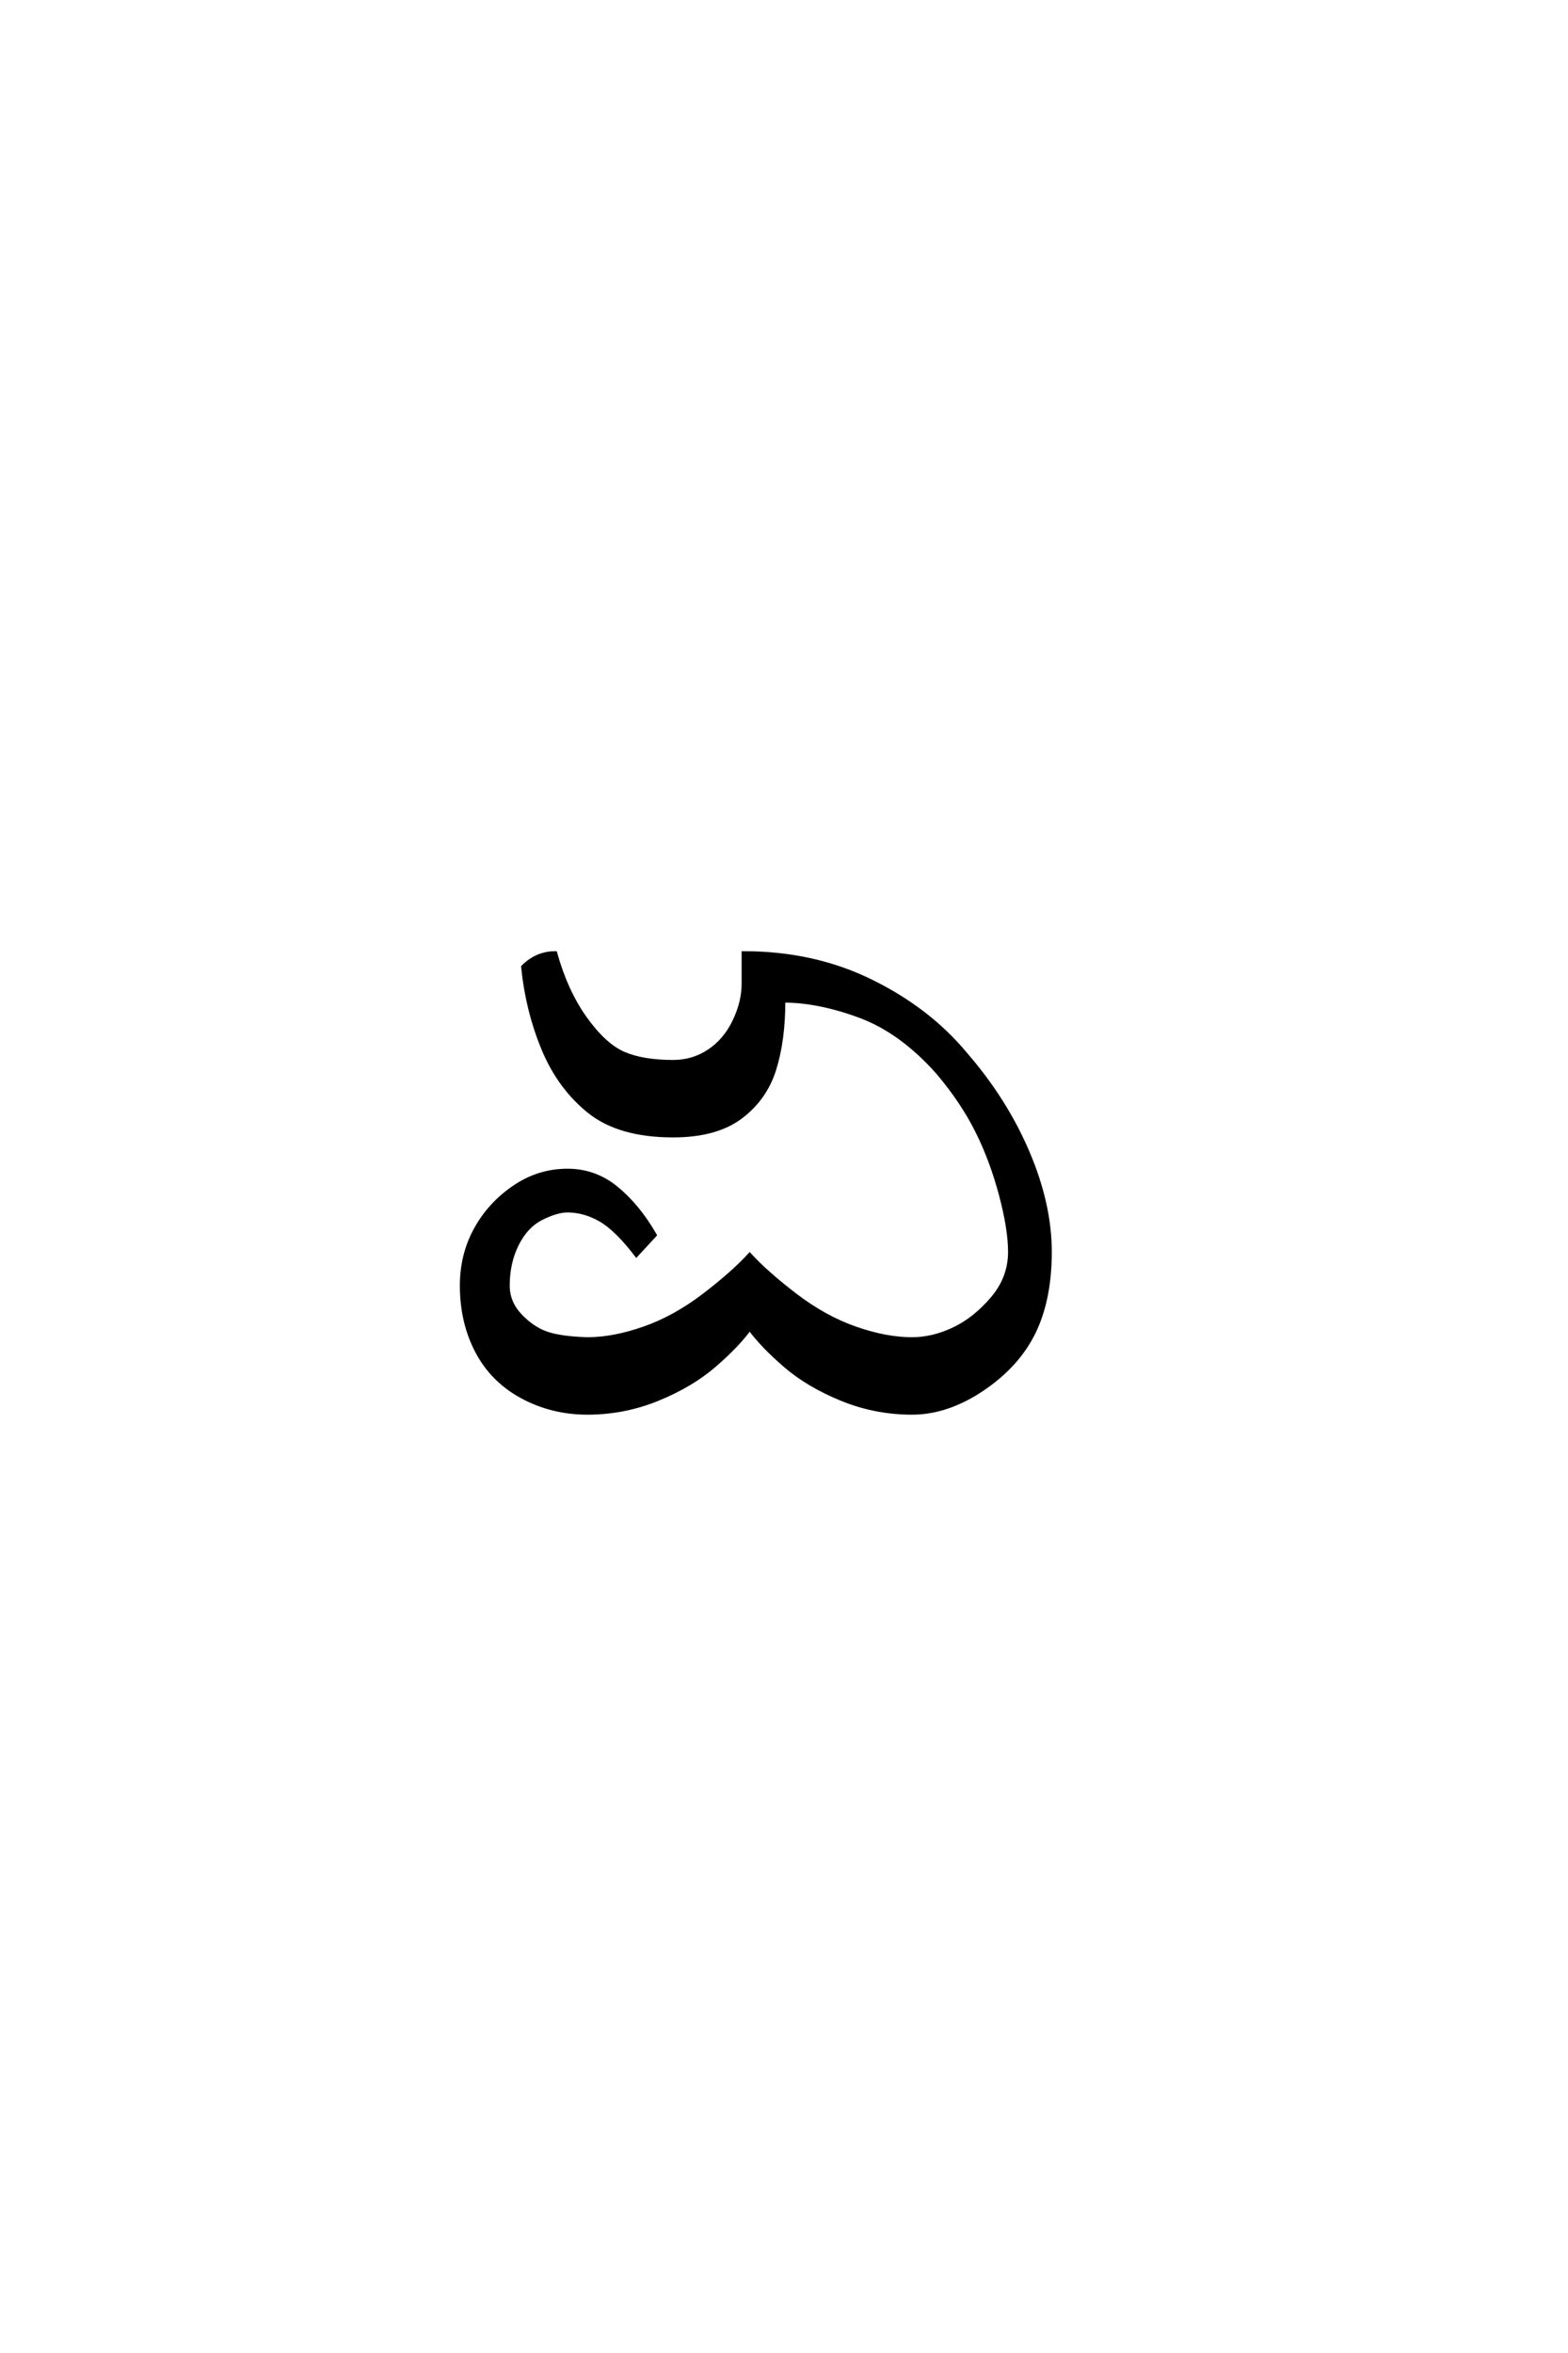 <?xml version='1.0' encoding='UTF-8'?>
<!DOCTYPE svg PUBLIC "-//W3C//DTD SVG 1.0//EN"
"http://www.w3.org/TR/2001/REC-SVG-20010904/DTD/svg10.dtd">

<svg xmlns='http://www.w3.org/2000/svg' version='1.0' width='40.0' height='60.0'>

 <g transform='scale(0.1 -0.1) translate(110.0 -370.0)'>
  <path d='M39.844 9.766
Q30.859 9.766 23.234 13.859
Q15.625 17.969 11.719 25.391
Q7.812 32.812 7.812 42.188
Q7.812 50 11.328 56.438
Q14.844 62.891 21.094 67.188
Q27.344 71.484 34.766 71.484
Q41.797 71.484 47.266 66.984
Q52.734 62.5 57.031 55.078
L52.344 50
Q47.266 56.641 43.156 58.984
Q39.062 61.328 34.766 61.328
Q32.031 61.328 28.125 59.375
Q24.219 57.422 21.875 52.734
Q19.531 48.047 19.531 42.188
Q19.531 37.891 22.656 34.562
Q25.781 31.25 29.391 29.984
Q33.016 28.719 39.844 28.516
Q46.484 28.516 54.297 31.25
Q62.109 33.984 69.531 39.641
Q76.953 45.312 81.25 50
Q85.547 45.312 92.969 39.641
Q100.391 33.984 108.203 31.25
Q116.016 28.516 122.656 28.516
Q127.938 28.516 133.297 31.047
Q138.672 33.594 143.156 38.859
Q147.656 44.141 147.656 50.781
Q147.656 56.641 145.312 65.422
Q142.969 74.219 139.25 81.641
Q135.547 89.062 129.297 96.484
Q119.922 107.031 109.375 110.938
Q98.828 114.844 89.844 114.844
Q89.844 104.688 87.5 97.266
Q85.156 89.844 78.906 85.156
Q72.656 80.469 61.719 80.469
Q48.047 80.469 40.422 86.516
Q32.812 92.578 28.703 102.344
Q24.609 112.109 23.438 123.438
Q26.953 126.953 31.641 126.953
Q34.375 117.188 39.25 110.344
Q44.141 103.516 49.016 101.359
Q53.906 99.219 61.719 99.219
Q66.797 99.219 70.891 101.953
Q75 104.688 77.344 109.562
Q79.688 114.453 79.688 119.141
L79.688 126.953
Q97.656 126.953 112.297 119.719
Q126.953 112.5 136.328 101.172
Q146.484 89.453 152.141 76.172
Q157.812 62.891 157.812 50.781
Q157.812 38.672 153.703 30.266
Q149.609 21.875 140.625 15.812
Q131.641 9.766 122.656 9.766
Q113.281 9.766 104.688 13.281
Q96.094 16.797 90.234 21.875
Q84.375 26.953 81.25 31.25
Q78.125 26.953 72.266 21.875
Q66.406 16.797 57.812 13.281
Q49.219 9.766 39.844 9.766
' style='fill: #000000; stroke: #000000'/>
 </g>
</svg>
